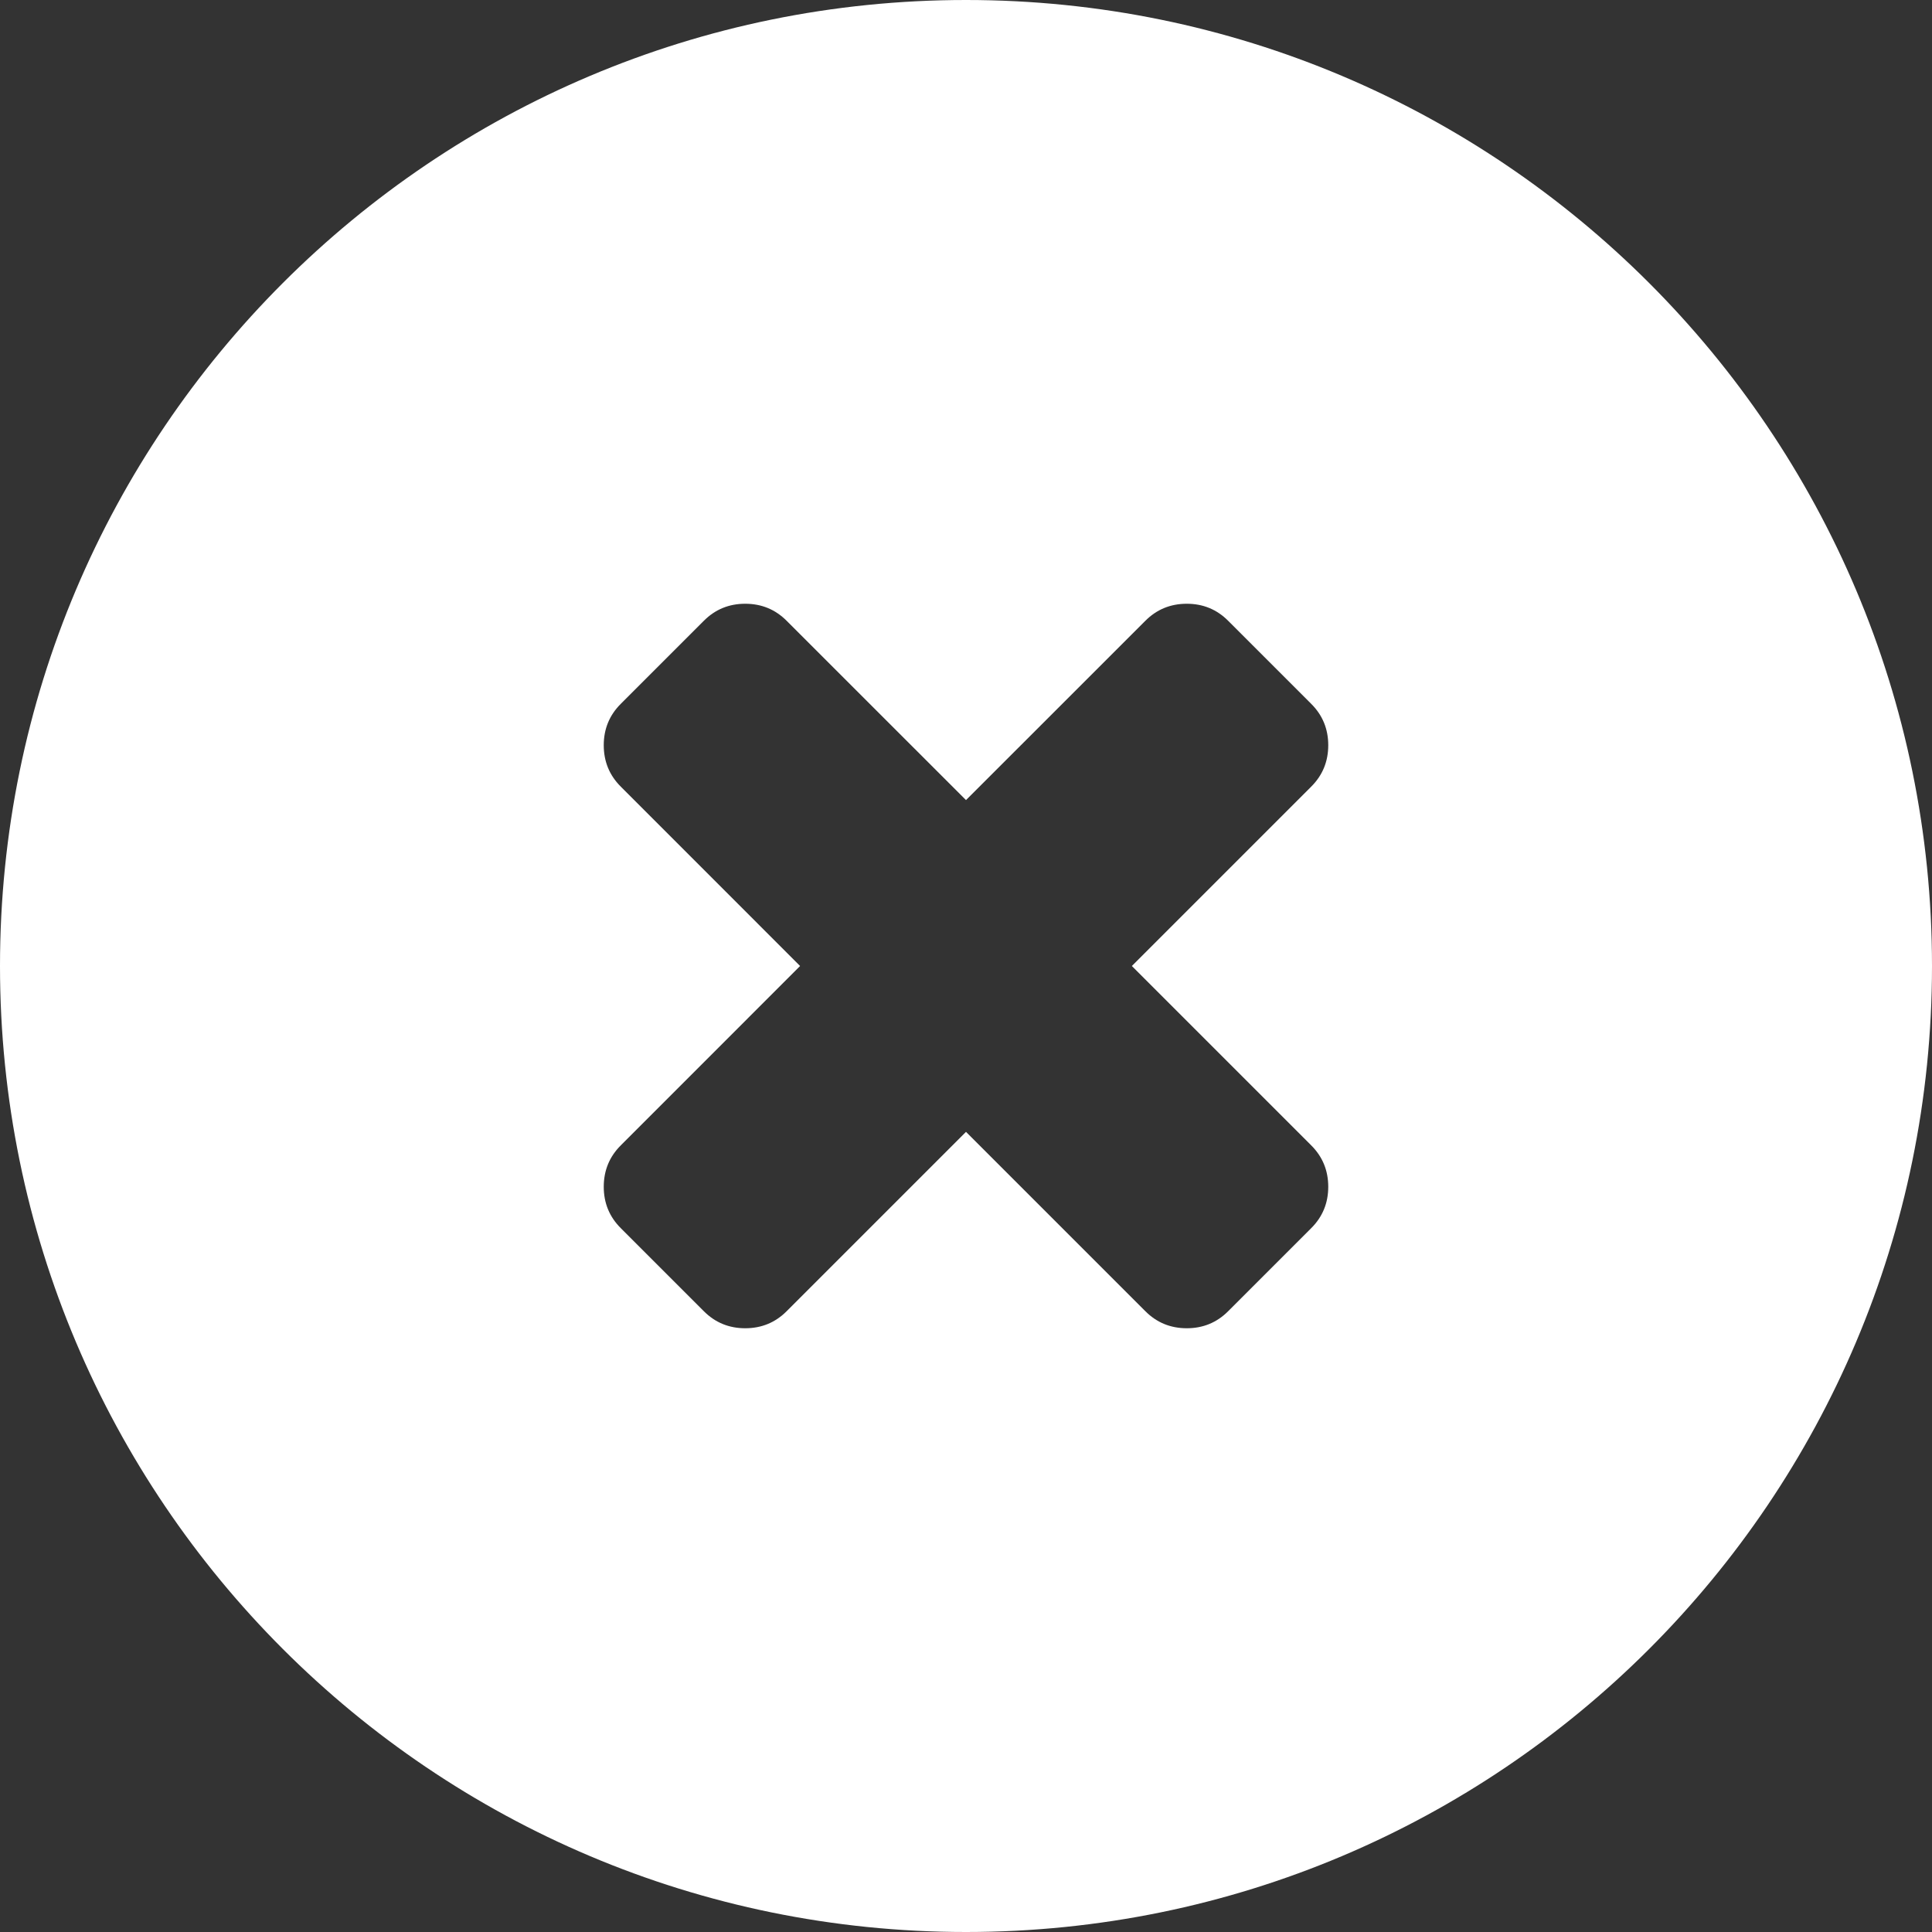 <svg width="32" height="32" viewBox="0 0 32 32" fill="none" xmlns="http://www.w3.org/2000/svg">
<rect x="0" y="0" width="32" height="32" fill="#333333" stroke="none"/>
<path fill-rule="evenodd" clip-rule="evenodd" d="M16 32C7.163 32 0 24.837 0 16C0 7.163 7.163 0 16 0C24.837 0 32 7.163 32 16C32 24.837 24.837 32 16 32ZM10.283 20.343C10.094 20.155 10 19.926 10 19.657C10 19.387 10.094 19.158 10.283 18.97L13.252 16L10.283 13.03C10.094 12.842 10 12.613 10 12.343C10 12.074 10.094 11.845 10.283 11.657L11.657 10.283C11.845 10.094 12.074 10 12.343 10C12.613 10 12.842 10.094 13.03 10.283L16 13.252L18.97 10.283C19.158 10.094 19.387 10 19.657 10C19.926 10 20.155 10.094 20.343 10.283L21.717 11.657C21.906 11.845 22 12.074 22 12.343C22 12.613 21.906 12.842 21.717 13.03L18.747 16L21.717 18.97C21.906 19.158 22 19.387 22 19.657C22 19.926 21.906 20.155 21.717 20.343L20.343 21.717C20.155 21.906 19.926 22 19.657 22C19.387 22 19.158 21.906 18.97 21.717L16 18.747L13.03 21.717C12.842 21.906 12.613 22 12.343 22C12.074 22 11.845 21.906 11.657 21.717L10.283 20.343Z" fill="white"/>
</svg>
